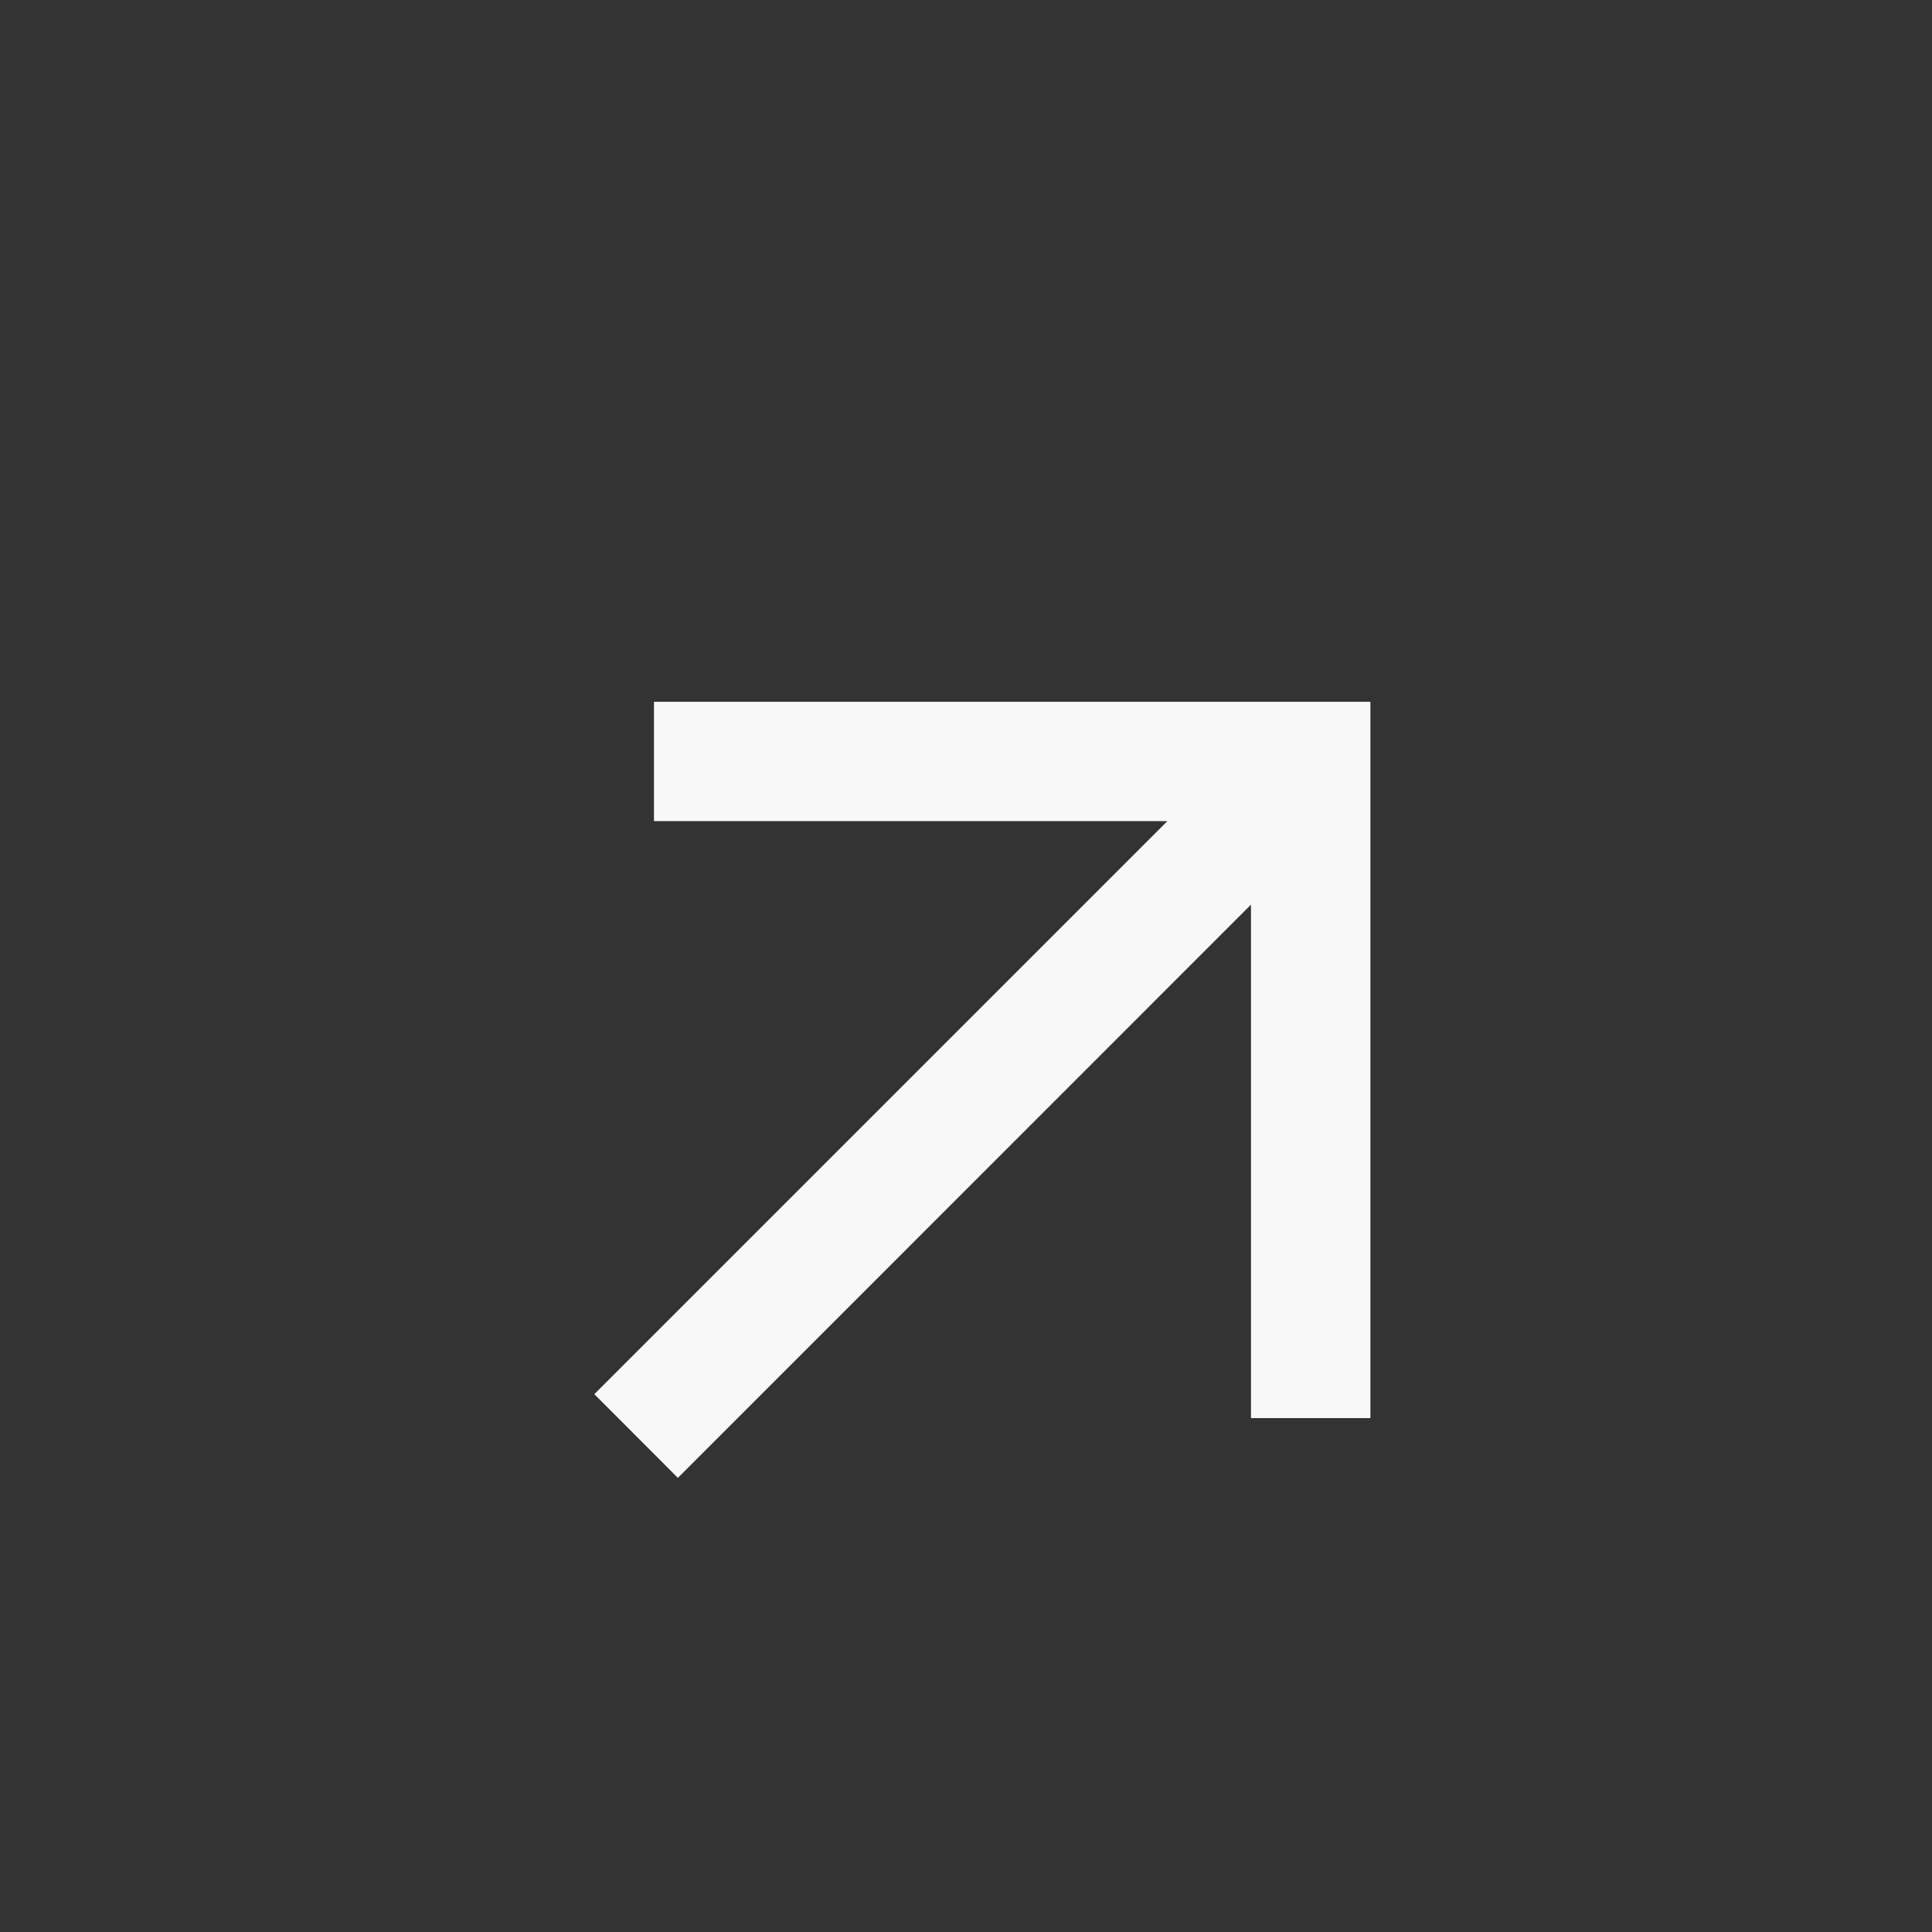<svg width="16" height="16" viewBox="0 0 16 16" fill="none" xmlns="http://www.w3.org/2000/svg">
<rect x="0" y="0" width="16" height="16" fill="#333333" stroke="none"/>
<path d="M5.614 12.239L4.922 11.546L9.668 6.8L5.416 6.8V5.812L11.349 5.812V11.744H10.36V7.492L5.614 12.239Z" fill="#F8F8F8"/>
</svg>
